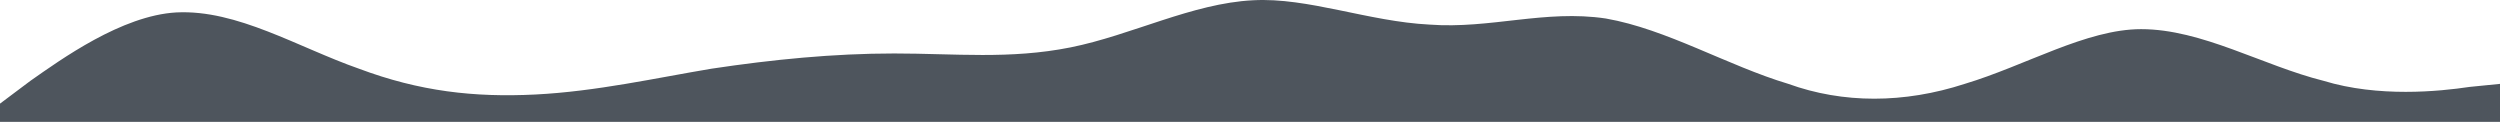 <svg width="800" height="39" viewBox="0 0 800 39" fill="none" xmlns="http://www.w3.org/2000/svg">
<path fill-rule="evenodd" clip-rule="evenodd" d="M0 33.163L9.732 25.866C19.465 19.055 38.929 4.948 56.448 3.976C75.912 3.003 95.377 15.164 114.842 21.974C134.307 29.271 151.825 31.217 171.29 30.244C190.754 29.271 210.219 24.893 227.737 21.974C247.202 19.055 266.667 17.11 286.131 17.11C305.596 17.11 323.114 19.055 342.579 15.164C362.044 11.272 381.509 1.057 400.973 0.084C418.491 -0.889 437.956 6.894 457.421 7.867C476.886 9.327 494.404 3.003 513.869 5.921C533.333 9.327 552.798 21.001 572.263 26.839C589.781 33.163 609.246 33.163 628.71 26.839C648.175 21.001 667.64 9.327 685.158 9.327C704.623 9.327 724.088 21.001 743.552 25.866C761.071 31.217 780.535 29.271 790.268 27.812L800 26.839V39H790.268C780.535 39 761.071 39 743.552 39C724.088 39 704.623 39 685.158 39C667.64 39 648.175 39 628.71 39C609.246 39 589.781 39 572.263 39C552.798 39 533.333 39 513.869 39C494.404 39 476.886 39 457.421 39C437.956 39 418.491 39 400.973 39C381.509 39 362.044 39 342.579 39C323.114 39 305.596 39 286.131 39C266.667 39 247.202 39 227.737 39C210.219 39 190.754 39 171.29 39C151.825 39 134.307 39 114.842 39C95.377 39 75.912 39 56.448 39C38.929 39 19.465 39 9.732 39H0V33.163Z" fill="#4E555D"/>
</svg>
